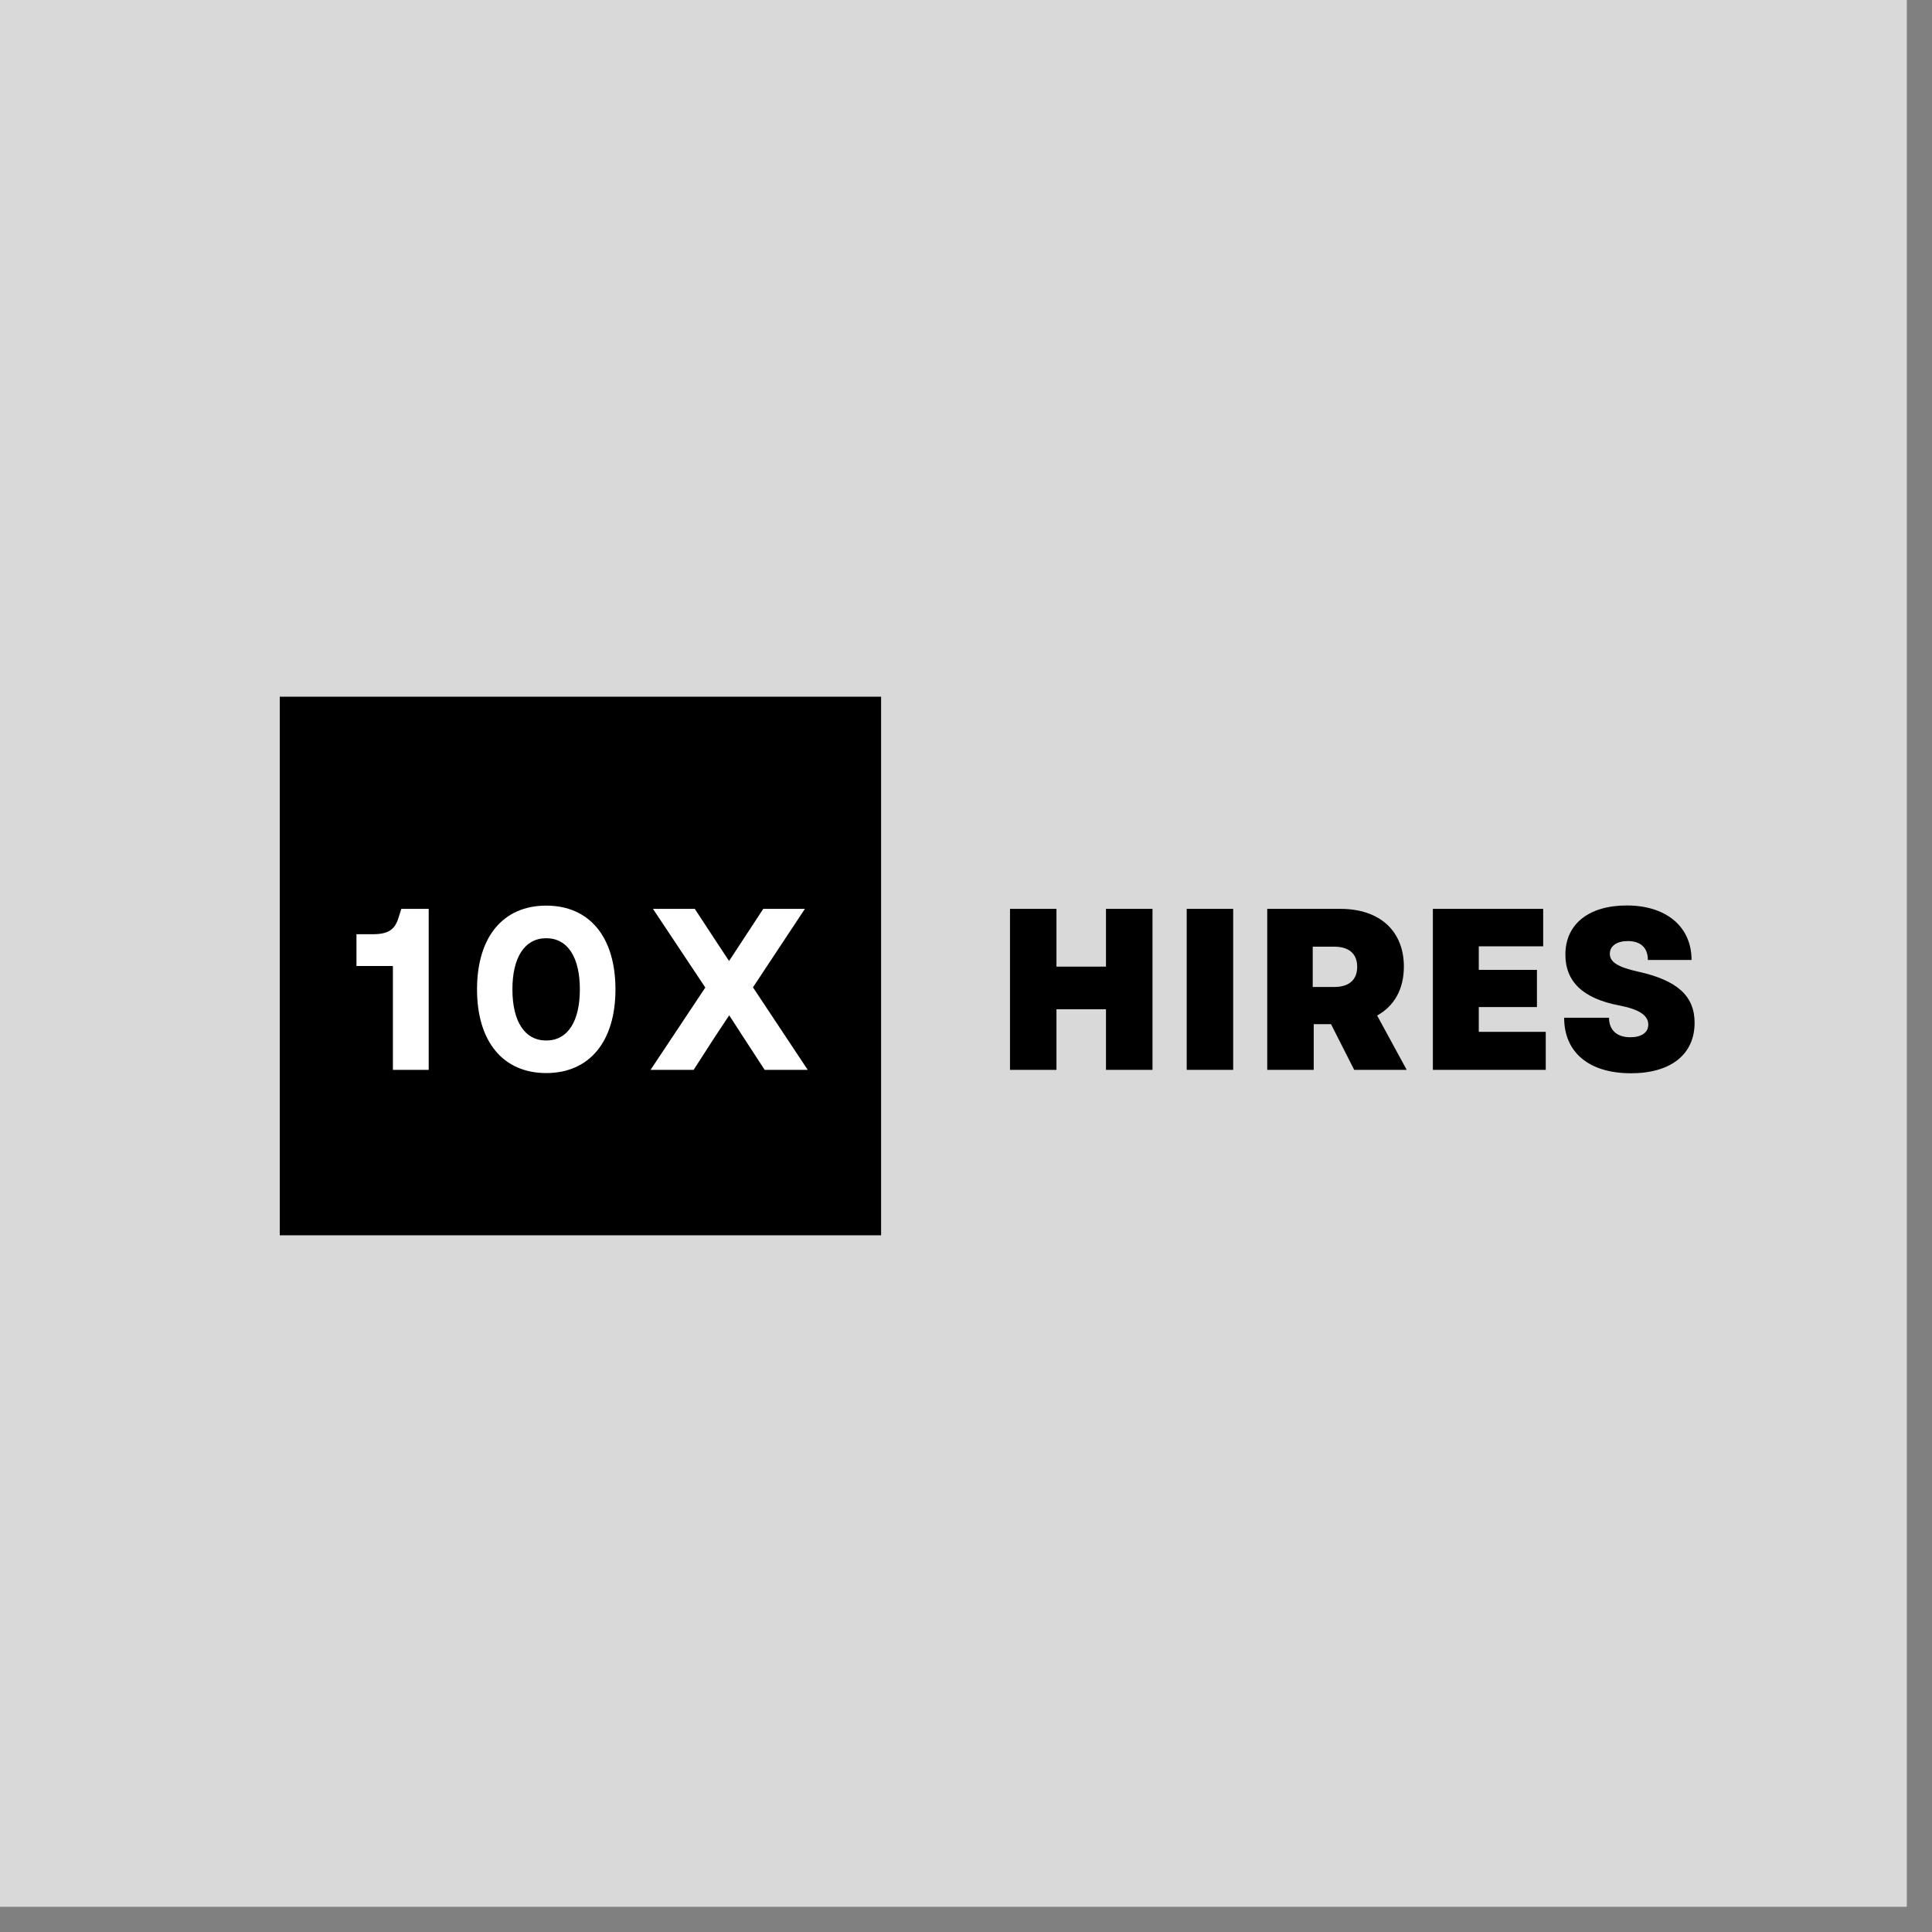 <svg xmlns="http://www.w3.org/2000/svg" xmlns:xlink="http://www.w3.org/1999/xlink" width="50" viewBox="0 0 37.5 37.5" height="50" preserveAspectRatio="xMidYMid meet"><rect x="0" y="0" width="37.5" height="37.5" fill="#808080" stroke="none"/><defs><g></g><clipPath id="133f813d76"><path d="M 0 0 L 37.008 0 L 37.008 37.008 L 0 37.008 Z M 0 0 " clip-rule="nonzero"></path></clipPath><clipPath id="1ccfe42c54"><path d="M 5.43 13.523 L 17.156 13.523 L 17.156 23.977 L 5.43 23.977 Z M 5.43 13.523 " clip-rule="nonzero"></path></clipPath></defs><g clip-path="url(#133f813d76)"><path fill="#ffffff" d="M 0 0 L 37.5 0 L 37.5 37.5 L 0 37.5 Z M 0 0 " fill-opacity="1" fill-rule="nonzero"></path><path fill="#d9d9d9" d="M 0 0 L 37.5 0 L 37.5 37.5 L 0 37.5 Z M 0 0 " fill-opacity="1" fill-rule="nonzero"></path></g><g clip-path="url(#1ccfe42c54)"><path fill="#000000" d="M 5.43 13.523 L 17.102 13.523 L 17.102 24.086 L 5.43 24.086 Z M 5.43 13.523 " fill-opacity="1" fill-rule="nonzero"></path></g><g fill="#ffffff" fill-opacity="1"><g transform="translate(6.79, 20.766)"><g><path d="M 0.836 0 L 1.531 0 L 1.531 -3.125 L 1 -3.125 L 0.945 -2.953 C 0.875 -2.719 0.742 -2.633 0.445 -2.633 L 0.129 -2.633 L 0.129 -2.016 L 0.836 -2.016 Z M 0.836 0 "></path></g></g></g><g fill="#ffffff" fill-opacity="1"><g transform="translate(9.036, 20.766)"><g><path d="M 1.566 0.062 C 2.406 0.062 2.91 -0.551 2.91 -1.562 C 2.91 -2.578 2.406 -3.188 1.566 -3.188 C 0.727 -3.188 0.223 -2.578 0.223 -1.562 C 0.223 -0.551 0.727 0.062 1.566 0.062 Z M 0.91 -1.562 C 0.91 -2.184 1.148 -2.555 1.566 -2.555 C 1.984 -2.555 2.219 -2.184 2.219 -1.562 C 2.219 -0.941 1.984 -0.57 1.566 -0.57 C 1.148 -0.57 0.91 -0.941 0.91 -1.562 Z M 0.91 -1.562 "></path></g></g></g><g fill="#ffffff" fill-opacity="1"><g transform="translate(12.506, 20.766)"><g><path d="M 0.121 0 L 0.957 0 L 1.383 -0.66 L 1.648 -1.059 L 1.906 -0.66 L 2.336 0 L 3.172 0 L 2.109 -1.602 L 3.117 -3.125 L 2.309 -3.125 L 1.645 -2.113 L 1.359 -2.547 L 0.98 -3.125 L 0.168 -3.125 L 1.184 -1.598 Z M 0.121 0 "></path></g></g></g><g fill="#000000" fill-opacity="1"><g transform="translate(19.272, 20.766)"><g><path d="M 2.195 0 L 3.098 0 L 3.098 -3.125 L 2.195 -3.125 L 2.195 -2.004 L 1.234 -2.004 L 1.234 -3.125 L 0.332 -3.125 L 0.332 0 L 1.234 0 L 1.234 -1.176 L 2.195 -1.176 Z M 2.195 0 "></path></g></g></g><g fill="#000000" fill-opacity="1"><g transform="translate(22.702, 20.766)"><g><path d="M 0.332 0 L 1.234 0 L 1.234 -3.125 L 0.332 -3.125 Z M 0.332 0 "></path></g></g></g><g fill="#000000" fill-opacity="1"><g transform="translate(24.265, 20.766)"><g><path d="M 0.332 0 L 1.234 0 L 1.234 -0.887 L 1.57 -0.887 L 2.02 0 L 3.039 0 L 2.465 -1.055 C 2.797 -1.238 2.984 -1.566 2.984 -2.004 C 2.984 -2.695 2.516 -3.125 1.754 -3.125 L 0.332 -3.125 Z M 1.215 -1.609 L 1.215 -2.391 L 1.633 -2.391 C 1.922 -2.391 2.078 -2.25 2.078 -2 C 2.078 -1.75 1.922 -1.609 1.633 -1.609 Z M 1.215 -1.609 "></path></g></g></g><g fill="#000000" fill-opacity="1"><g transform="translate(27.48, 20.766)"><g><path d="M 0.332 0 L 2.523 0 L 2.523 -0.738 L 1.223 -0.738 L 1.223 -1.219 L 2.352 -1.219 L 2.352 -1.941 L 1.223 -1.941 L 1.223 -2.398 L 2.473 -2.398 L 2.473 -3.125 L 0.332 -3.125 Z M 0.332 0 "></path></g></g></g><g fill="#000000" fill-opacity="1"><g transform="translate(30.204, 20.766)"><g><path d="M 1.453 0.066 C 2.227 0.066 2.688 -0.301 2.688 -0.914 C 2.688 -1.434 2.352 -1.738 1.594 -1.906 C 1.191 -1.996 1.043 -2.094 1.043 -2.254 C 1.043 -2.406 1.18 -2.5 1.391 -2.5 C 1.641 -2.5 1.781 -2.371 1.781 -2.133 L 2.629 -2.133 C 2.629 -2.777 2.141 -3.191 1.371 -3.191 C 0.633 -3.191 0.18 -2.828 0.18 -2.238 C 0.18 -1.711 0.523 -1.383 1.227 -1.25 C 1.609 -1.176 1.789 -1.059 1.789 -0.879 C 1.789 -0.723 1.656 -0.633 1.438 -0.633 C 1.18 -0.633 1.027 -0.773 1.027 -1.012 L 0.156 -1.012 C 0.156 -0.34 0.637 0.066 1.453 0.066 Z M 1.453 0.066 "></path></g></g></g></svg>